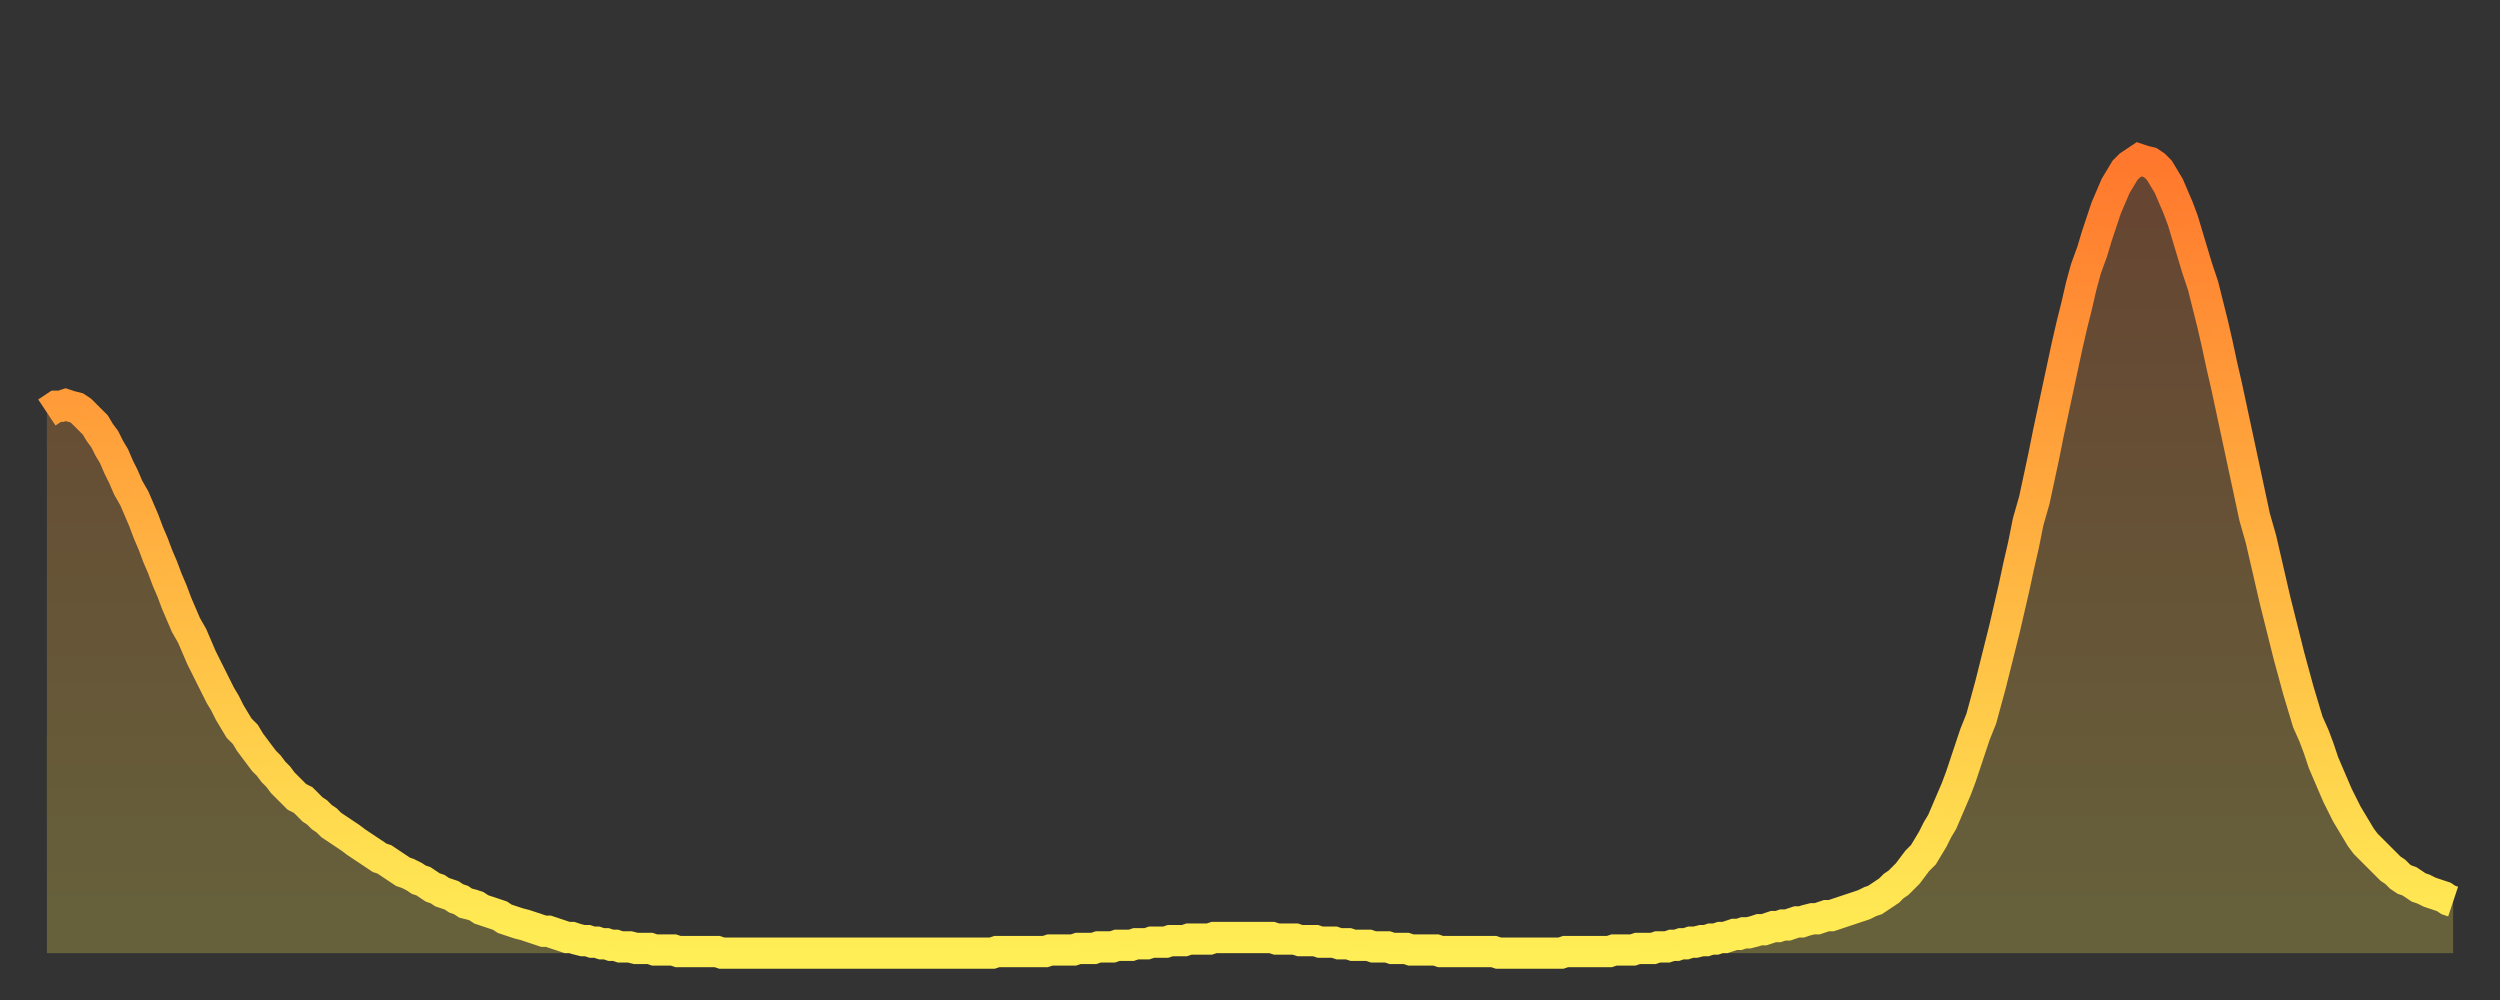 <?xml version="1.0" encoding="utf-8" ?>
<svg baseProfile="full" height="64" version="1.1" width="160" xmlns="http://www.w3.org/2000/svg" xmlns:ev="http://www.w3.org/2001/xml-events" xmlns:xlink="http://www.w3.org/1999/xlink"><rect width="100%" height="100%" fill="#333333" stroke="none"/><defs><linearGradient id="id192050" x1="0" x2="0" y1="0" y2="1"><stop offset="0%" stop-color="#ff782d" /><stop offset="50%" stop-color="#ffb341" /><stop offset="100%" stop-color="#ffee55" /></linearGradient></defs><g transform="translate(3,3)"><g><path d="M 0.0 23.4 0.3 23.2 0.6 23.0 0.9 23.0 1.2 22.9 1.5 23.0 1.9 23.1 2.2 23.3 2.5 23.6 2.8 23.9 3.1 24.2 3.4 24.7 3.7 25.1 4.0 25.7 4.3 26.2 4.6 26.9 4.9 27.5 5.2 28.2 5.6 28.9 5.9 29.6 6.2 30.3 6.5 31.1 6.8 31.8 7.1 32.6 7.4 33.3 7.7 34.1 8.0 34.8 8.3 35.6 8.6 36.3 8.9 37.0 9.3 37.7 9.6 38.4 9.9 39.1 10.2 39.7 10.5 40.3 10.8 40.9 11.1 41.5 11.4 42.0 11.7 42.6 12.0 43.1 12.3 43.6 12.7 44.0 13.0 44.5 13.3 44.9 13.6 45.3 13.9 45.7 14.2 46.0 14.5 46.4 14.8 46.7 15.1 47.1 15.4 47.4 15.7 47.7 16.0 48.0 16.4 48.2 16.7 48.5 17.0 48.8 17.3 49.0 17.6 49.3 17.9 49.5 18.2 49.8 18.5 50.0 18.8 50.2 19.1 50.4 19.4 50.6 19.8 50.9 20.1 51.1 20.4 51.3 20.7 51.5 21.0 51.7 21.3 51.9 21.6 52.0 21.9 52.2 22.2 52.4 22.5 52.6 22.8 52.8 23.1 52.9 23.5 53.1 23.8 53.3 24.1 53.4 24.4 53.6 24.7 53.8 25.0 53.9 25.3 54.1 25.6 54.2 25.9 54.3 26.2 54.5 26.5 54.6 26.8 54.8 27.2 54.9 27.5 55.0 27.8 55.2 28.1 55.3 28.4 55.4 28.7 55.5 29.0 55.6 29.3 55.8 29.6 55.9 29.9 56.0 30.2 56.1 30.6 56.2 30.9 56.3 31.2 56.4 31.5 56.5 31.8 56.6 32.1 56.6 32.4 56.7 32.7 56.8 33.0 56.9 33.3 57.0 33.6 57.0 33.9 57.1 34.3 57.2 34.6 57.2 34.9 57.3 35.2 57.3 35.5 57.4 35.8 57.4 36.1 57.5 36.4 57.5 36.7 57.6 37.0 57.6 37.3 57.6 37.7 57.7 38.0 57.7 38.3 57.7 38.6 57.7 38.9 57.8 39.2 57.8 39.5 57.8 39.8 57.8 40.1 57.8 40.4 57.9 40.7 57.9 41.0 57.9 41.4 57.9 41.7 57.9 42.0 57.9 42.3 57.9 42.6 57.9 42.9 57.9 43.2 58.0 43.5 58.0 43.8 58.0 44.1 58.0 44.4 58.0 44.7 58.0 45.1 58.0 45.4 58.0 45.7 58.0 46.0 58.0 46.3 58.0 46.6 58.0 46.9 58.0 47.2 58.0 47.5 58.0 47.8 58.0 48.1 58.0 48.5 58.0 48.8 58.0 49.1 58.0 49.4 58.0 49.7 58.0 50.0 58.0 50.3 58.0 50.6 58.0 50.9 58.0 51.2 58.0 51.5 58.0 51.8 58.0 52.2 58.0 52.5 58.0 52.8 58.0 53.1 58.0 53.4 58.0 53.7 58.0 54.0 58.0 54.3 58.0 54.6 58.0 54.9 58.0 55.2 58.0 55.6 58.0 55.9 58.0 56.2 58.0 56.5 58.0 56.8 58.0 57.1 58.0 57.4 58.0 57.7 58.0 58.0 58.0 58.3 58.0 58.6 58.0 58.9 58.0 59.3 58.0 59.6 58.0 59.9 58.0 60.2 58.0 60.5 58.0 60.8 57.9 61.1 57.9 61.4 57.9 61.7 57.9 62.0 57.9 62.3 57.9 62.6 57.9 63.0 57.9 63.3 57.9 63.6 57.9 63.9 57.9 64.2 57.8 64.5 57.8 64.8 57.8 65.1 57.8 65.4 57.8 65.7 57.8 66.0 57.7 66.4 57.7 66.7 57.7 67.0 57.7 67.3 57.6 67.6 57.6 67.9 57.6 68.2 57.6 68.5 57.5 68.8 57.5 69.1 57.5 69.4 57.5 69.7 57.4 70.1 57.4 70.4 57.4 70.7 57.3 71.0 57.3 71.3 57.3 71.6 57.3 71.9 57.2 72.2 57.2 72.5 57.2 72.8 57.2 73.1 57.1 73.5 57.1 73.8 57.1 74.1 57.1 74.4 57.1 74.7 57.0 75.0 57.0 75.3 57.0 75.6 57.0 75.9 57.0 76.2 57.0 76.5 57.0 76.8 57.0 77.2 57.0 77.5 57.0 77.8 57.0 78.1 57.0 78.4 57.0 78.7 57.1 79.0 57.1 79.3 57.1 79.6 57.1 79.9 57.1 80.2 57.2 80.5 57.2 80.9 57.2 81.2 57.2 81.5 57.3 81.8 57.3 82.1 57.3 82.4 57.3 82.7 57.4 83.0 57.4 83.3 57.4 83.6 57.5 83.9 57.5 84.3 57.5 84.6 57.5 84.9 57.6 85.2 57.6 85.5 57.6 85.8 57.6 86.1 57.7 86.4 57.7 86.7 57.7 87.0 57.7 87.3 57.8 87.6 57.8 88.0 57.8 88.3 57.8 88.6 57.8 88.9 57.8 89.2 57.9 89.5 57.9 89.8 57.9 90.1 57.9 90.4 57.9 90.7 57.9 91.0 57.9 91.4 57.9 91.7 57.9 92.0 57.9 92.3 57.9 92.6 57.9 92.9 58.0 93.2 58.0 93.5 58.0 93.8 58.0 94.1 58.0 94.4 58.0 94.7 58.0 95.1 58.0 95.4 58.0 95.7 58.0 96.0 58.0 96.3 58.0 96.6 58.0 96.9 58.0 97.2 57.9 97.5 57.9 97.8 57.9 98.1 57.9 98.4 57.9 98.8 57.9 99.1 57.9 99.4 57.9 99.7 57.9 100.0 57.9 100.3 57.8 100.6 57.8 100.9 57.8 101.2 57.8 101.5 57.8 101.8 57.7 102.2 57.7 102.5 57.7 102.8 57.7 103.1 57.6 103.4 57.6 103.7 57.6 104.0 57.5 104.3 57.5 104.6 57.4 104.9 57.4 105.2 57.3 105.5 57.3 105.9 57.2 106.2 57.2 106.5 57.1 106.8 57.1 107.1 57.0 107.4 57.0 107.7 56.9 108.0 56.8 108.3 56.8 108.6 56.7 108.9 56.7 109.3 56.6 109.6 56.5 109.9 56.5 110.2 56.4 110.5 56.3 110.8 56.3 111.1 56.2 111.4 56.2 111.7 56.1 112.0 56.0 112.3 56.0 112.6 55.9 113.0 55.8 113.3 55.8 113.6 55.7 113.9 55.6 114.2 55.6 114.5 55.5 114.8 55.4 115.1 55.3 115.4 55.2 115.7 55.1 116.0 55.0 116.3 54.9 116.7 54.7 117.0 54.6 117.3 54.4 117.6 54.2 117.9 54.0 118.2 53.7 118.5 53.5 118.8 53.2 119.1 52.9 119.4 52.5 119.7 52.1 120.1 51.7 120.4 51.2 120.7 50.7 121.0 50.1 121.3 49.6 121.6 48.9 121.9 48.2 122.2 47.5 122.5 46.7 122.8 45.8 123.1 44.9 123.4 44.0 123.8 43.0 124.1 41.9 124.4 40.8 124.7 39.6 125.0 38.4 125.3 37.2 125.6 35.9 125.9 34.6 126.2 33.2 126.5 31.9 126.8 30.4 127.2 29.0 127.5 27.6 127.8 26.2 128.1 24.7 128.4 23.3 128.7 21.9 129.0 20.5 129.3 19.1 129.6 17.8 129.9 16.6 130.2 15.3 130.5 14.2 130.9 13.1 131.2 12.1 131.5 11.2 131.8 10.3 132.1 9.6 132.4 8.9 132.7 8.4 133.0 7.9 133.3 7.6 133.6 7.4 133.9 7.2 134.2 7.3 134.6 7.4 134.9 7.6 135.2 7.9 135.5 8.4 135.8 8.9 136.1 9.6 136.4 10.3 136.7 11.1 137.0 12.1 137.3 13.1 137.6 14.1 138.0 15.3 138.3 16.5 138.6 17.7 138.9 19.0 139.2 20.4 139.5 21.7 139.8 23.1 140.1 24.5 140.4 25.9 140.7 27.3 141.0 28.7 141.3 30.1 141.7 31.5 142.0 32.8 142.3 34.1 142.6 35.4 142.9 36.6 143.2 37.8 143.5 39.0 143.8 40.1 144.1 41.2 144.4 42.2 144.7 43.2 145.1 44.1 145.4 44.9 145.7 45.8 146.0 46.5 146.3 47.2 146.6 47.9 146.9 48.5 147.2 49.1 147.5 49.6 147.8 50.1 148.1 50.6 148.4 51.0 148.8 51.4 149.1 51.7 149.4 52.0 149.7 52.3 150.0 52.6 150.3 52.8 150.6 53.1 150.9 53.3 151.2 53.4 151.5 53.6 151.8 53.8 152.1 53.9 152.5 54.1 152.8 54.2 153.1 54.3 153.4 54.4 153.7 54.6 154.0 54.7" fill="none" id="graph-curve" opacity="1" stroke="url(#id192050)" stroke-width="2" /><path d="M 0 58 L 0.0 23.4 0.3 23.2 0.6 23.0 0.9 23.0 1.2 22.9 1.5 23.0 1.9 23.1 2.2 23.3 2.5 23.6 2.8 23.9 3.1 24.2 3.4 24.7 3.7 25.1 4.0 25.7 4.3 26.2 4.6 26.9 4.9 27.5 5.2 28.2 5.6 28.9 5.9 29.6 6.2 30.3 6.5 31.1 6.8 31.8 7.1 32.6 7.4 33.3 7.7 34.1 8.0 34.8 8.3 35.6 8.6 36.3 8.9 37.0 9.3 37.7 9.6 38.4 9.9 39.1 10.2 39.7 10.5 40.3 10.8 40.9 11.1 41.5 11.4 42.0 11.7 42.6 12.0 43.1 12.3 43.6 12.7 44.0 13.0 44.5 13.3 44.9 13.6 45.3 13.9 45.7 14.2 46.0 14.5 46.4 14.8 46.7 15.1 47.1 15.4 47.4 15.7 47.7 16.0 48.0 16.4 48.2 16.7 48.5 17.0 48.8 17.3 49.0 17.6 49.3 17.9 49.5 18.2 49.8 18.5 50.0 18.8 50.2 19.1 50.4 19.4 50.6 19.8 50.9 20.1 51.1 20.4 51.3 20.7 51.5 21.0 51.7 21.3 51.9 21.6 52.0 21.9 52.2 22.2 52.4 22.5 52.6 22.8 52.8 23.1 52.9 23.5 53.1 23.8 53.3 24.1 53.4 24.4 53.6 24.7 53.8 25.0 53.9 25.3 54.1 25.6 54.2 25.9 54.3 26.2 54.5 26.5 54.6 26.8 54.8 27.2 54.9 27.5 55.0 27.8 55.2 28.1 55.3 28.4 55.4 28.7 55.5 29.0 55.6 29.3 55.8 29.6 55.9 29.9 56.0 30.2 56.1 30.6 56.2 30.9 56.3 31.2 56.4 31.5 56.5 31.8 56.6 32.1 56.6 32.4 56.7 32.7 56.8 33.0 56.9 33.3 57.0 33.6 57.0 33.9 57.1 34.3 57.2 34.6 57.2 34.9 57.3 35.2 57.3 35.5 57.4 35.8 57.4 36.1 57.5 36.4 57.5 36.7 57.6 37.0 57.6 37.3 57.6 37.7 57.7 38.0 57.7 38.3 57.7 38.6 57.7 38.9 57.8 39.2 57.8 39.5 57.8 39.8 57.8 40.1 57.8 40.4 57.9 40.7 57.9 41.0 57.9 41.4 57.9 41.7 57.9 42.0 57.9 42.3 57.9 42.6 57.9 42.9 57.9 43.2 58.0 43.5 58.0 43.8 58.0 44.1 58.0 44.4 58.0 44.7 58.0 45.1 58.0 45.4 58.0 45.7 58.0 46.0 58.0 46.3 58.0 46.6 58.0 46.9 58.0 47.2 58.0 47.5 58.0 47.8 58.0 48.1 58.0 48.5 58.0 48.8 58.0 49.1 58.0 49.4 58.0 49.7 58.0 50.0 58.0 50.3 58.0 50.6 58.0 50.9 58.0 51.2 58.0 51.5 58.0 51.8 58.0 52.2 58.0 52.5 58.0 52.8 58.0 53.1 58.0 53.4 58.0 53.7 58.0 54.0 58.0 54.3 58.0 54.6 58.0 54.9 58.0 55.2 58.0 55.6 58.0 55.9 58.0 56.2 58.0 56.5 58.0 56.8 58.0 57.1 58.0 57.4 58.0 57.7 58.0 58.0 58.0 58.3 58.0 58.6 58.0 58.9 58.0 59.3 58.0 59.6 58.0 59.9 58.0 60.2 58.0 60.5 58.0 60.8 57.9 61.1 57.9 61.4 57.9 61.7 57.9 62.0 57.9 62.3 57.9 62.6 57.9 63.0 57.9 63.3 57.9 63.6 57.9 63.9 57.9 64.2 57.8 64.5 57.8 64.8 57.8 65.1 57.8 65.4 57.8 65.7 57.8 66.0 57.7 66.4 57.7 66.7 57.7 67.0 57.7 67.3 57.6 67.6 57.6 67.9 57.6 68.2 57.6 68.5 57.5 68.8 57.5 69.1 57.5 69.4 57.5 69.7 57.4 70.1 57.4 70.4 57.4 70.7 57.3 71.0 57.3 71.3 57.3 71.6 57.3 71.9 57.2 72.2 57.2 72.5 57.2 72.8 57.2 73.1 57.1 73.5 57.1 73.8 57.1 74.1 57.1 74.4 57.1 74.7 57.0 75.0 57.0 75.3 57.0 75.6 57.0 75.9 57.0 76.2 57.0 76.5 57.0 76.8 57.0 77.2 57.0 77.5 57.0 77.8 57.0 78.1 57.0 78.4 57.0 78.7 57.1 79.0 57.1 79.3 57.1 79.6 57.1 79.9 57.1 80.2 57.2 80.5 57.2 80.9 57.2 81.2 57.2 81.5 57.3 81.8 57.3 82.1 57.3 82.4 57.3 82.7 57.4 83.0 57.4 83.3 57.4 83.6 57.5 83.9 57.5 84.3 57.5 84.6 57.5 84.9 57.6 85.2 57.6 85.5 57.6 85.8 57.6 86.1 57.7 86.4 57.7 86.7 57.7 87.0 57.7 87.3 57.8 87.6 57.8 88.0 57.8 88.3 57.8 88.6 57.8 88.9 57.8 89.2 57.9 89.5 57.9 89.8 57.9 90.1 57.9 90.4 57.9 90.7 57.9 91.0 57.9 91.4 57.9 91.7 57.9 92.0 57.9 92.3 57.9 92.6 57.9 92.9 58.0 93.2 58.0 93.5 58.0 93.8 58.0 94.1 58.0 94.4 58.0 94.7 58.0 95.1 58.0 95.4 58.0 95.7 58.0 96.0 58.0 96.3 58.0 96.6 58.0 96.9 58.0 97.2 57.9 97.5 57.9 97.8 57.9 98.1 57.9 98.4 57.9 98.8 57.9 99.1 57.9 99.4 57.9 99.7 57.9 100.0 57.9 100.3 57.8 100.6 57.8 100.9 57.8 101.2 57.8 101.5 57.8 101.8 57.7 102.2 57.7 102.5 57.7 102.8 57.7 103.1 57.6 103.4 57.6 103.7 57.6 104.0 57.5 104.3 57.5 104.6 57.4 104.9 57.4 105.2 57.3 105.5 57.3 105.9 57.2 106.2 57.2 106.5 57.1 106.8 57.1 107.1 57.0 107.4 57.0 107.7 56.9 108.0 56.8 108.3 56.8 108.6 56.7 108.9 56.7 109.3 56.6 109.6 56.5 109.9 56.5 110.2 56.4 110.5 56.3 110.8 56.3 111.1 56.2 111.4 56.2 111.7 56.1 112.0 56.0 112.3 56.0 112.6 55.9 113.0 55.8 113.3 55.8 113.6 55.7 113.9 55.6 114.2 55.6 114.5 55.5 114.8 55.4 115.1 55.3 115.4 55.2 115.7 55.1 116.0 55.0 116.3 54.9 116.7 54.7 117.0 54.6 117.3 54.4 117.6 54.2 117.9 54.0 118.2 53.7 118.5 53.5 118.8 53.2 119.1 52.9 119.4 52.5 119.7 52.1 120.1 51.7 120.4 51.2 120.7 50.7 121.0 50.1 121.3 49.6 121.6 48.9 121.9 48.2 122.2 47.5 122.5 46.7 122.8 45.8 123.1 44.9 123.4 44.0 123.8 43.0 124.1 41.9 124.4 40.8 124.7 39.6 125.0 38.4 125.3 37.2 125.6 35.9 125.9 34.6 126.2 33.2 126.5 31.9 126.8 30.4 127.2 29.0 127.5 27.6 127.8 26.2 128.1 24.7 128.4 23.3 128.7 21.9 129.0 20.5 129.3 19.1 129.6 17.8 129.9 16.6 130.2 15.3 130.5 14.2 130.9 13.1 131.2 12.1 131.5 11.2 131.8 10.3 132.1 9.6 132.4 8.9 132.7 8.4 133.0 7.9 133.3 7.6 133.6 7.4 133.9 7.2 134.2 7.3 134.6 7.4 134.9 7.6 135.2 7.9 135.5 8.4 135.8 8.9 136.1 9.6 136.4 10.3 136.7 11.1 137.0 12.1 137.3 13.1 137.6 14.1 138.0 15.3 138.3 16.5 138.6 17.7 138.9 19.0 139.2 20.4 139.5 21.7 139.8 23.1 140.1 24.5 140.4 25.9 140.7 27.3 141.0 28.7 141.3 30.1 141.7 31.5 142.0 32.8 142.3 34.1 142.6 35.4 142.9 36.6 143.2 37.8 143.5 39.0 143.8 40.1 144.1 41.2 144.4 42.2 144.7 43.2 145.1 44.1 145.4 44.9 145.7 45.8 146.0 46.5 146.3 47.2 146.6 47.9 146.9 48.5 147.2 49.1 147.5 49.6 147.8 50.1 148.1 50.6 148.4 51.0 148.8 51.4 149.1 51.7 149.4 52.0 149.7 52.3 150.0 52.6 150.3 52.8 150.6 53.1 150.9 53.3 151.2 53.4 151.5 53.6 151.8 53.8 152.1 53.9 152.5 54.1 152.8 54.2 153.1 54.3 153.4 54.4 153.7 54.6 154.0 54.7 154 58" fill="url(#id192050)" fill-opacity=".25" id="graph-shadow" /></g></g></svg>